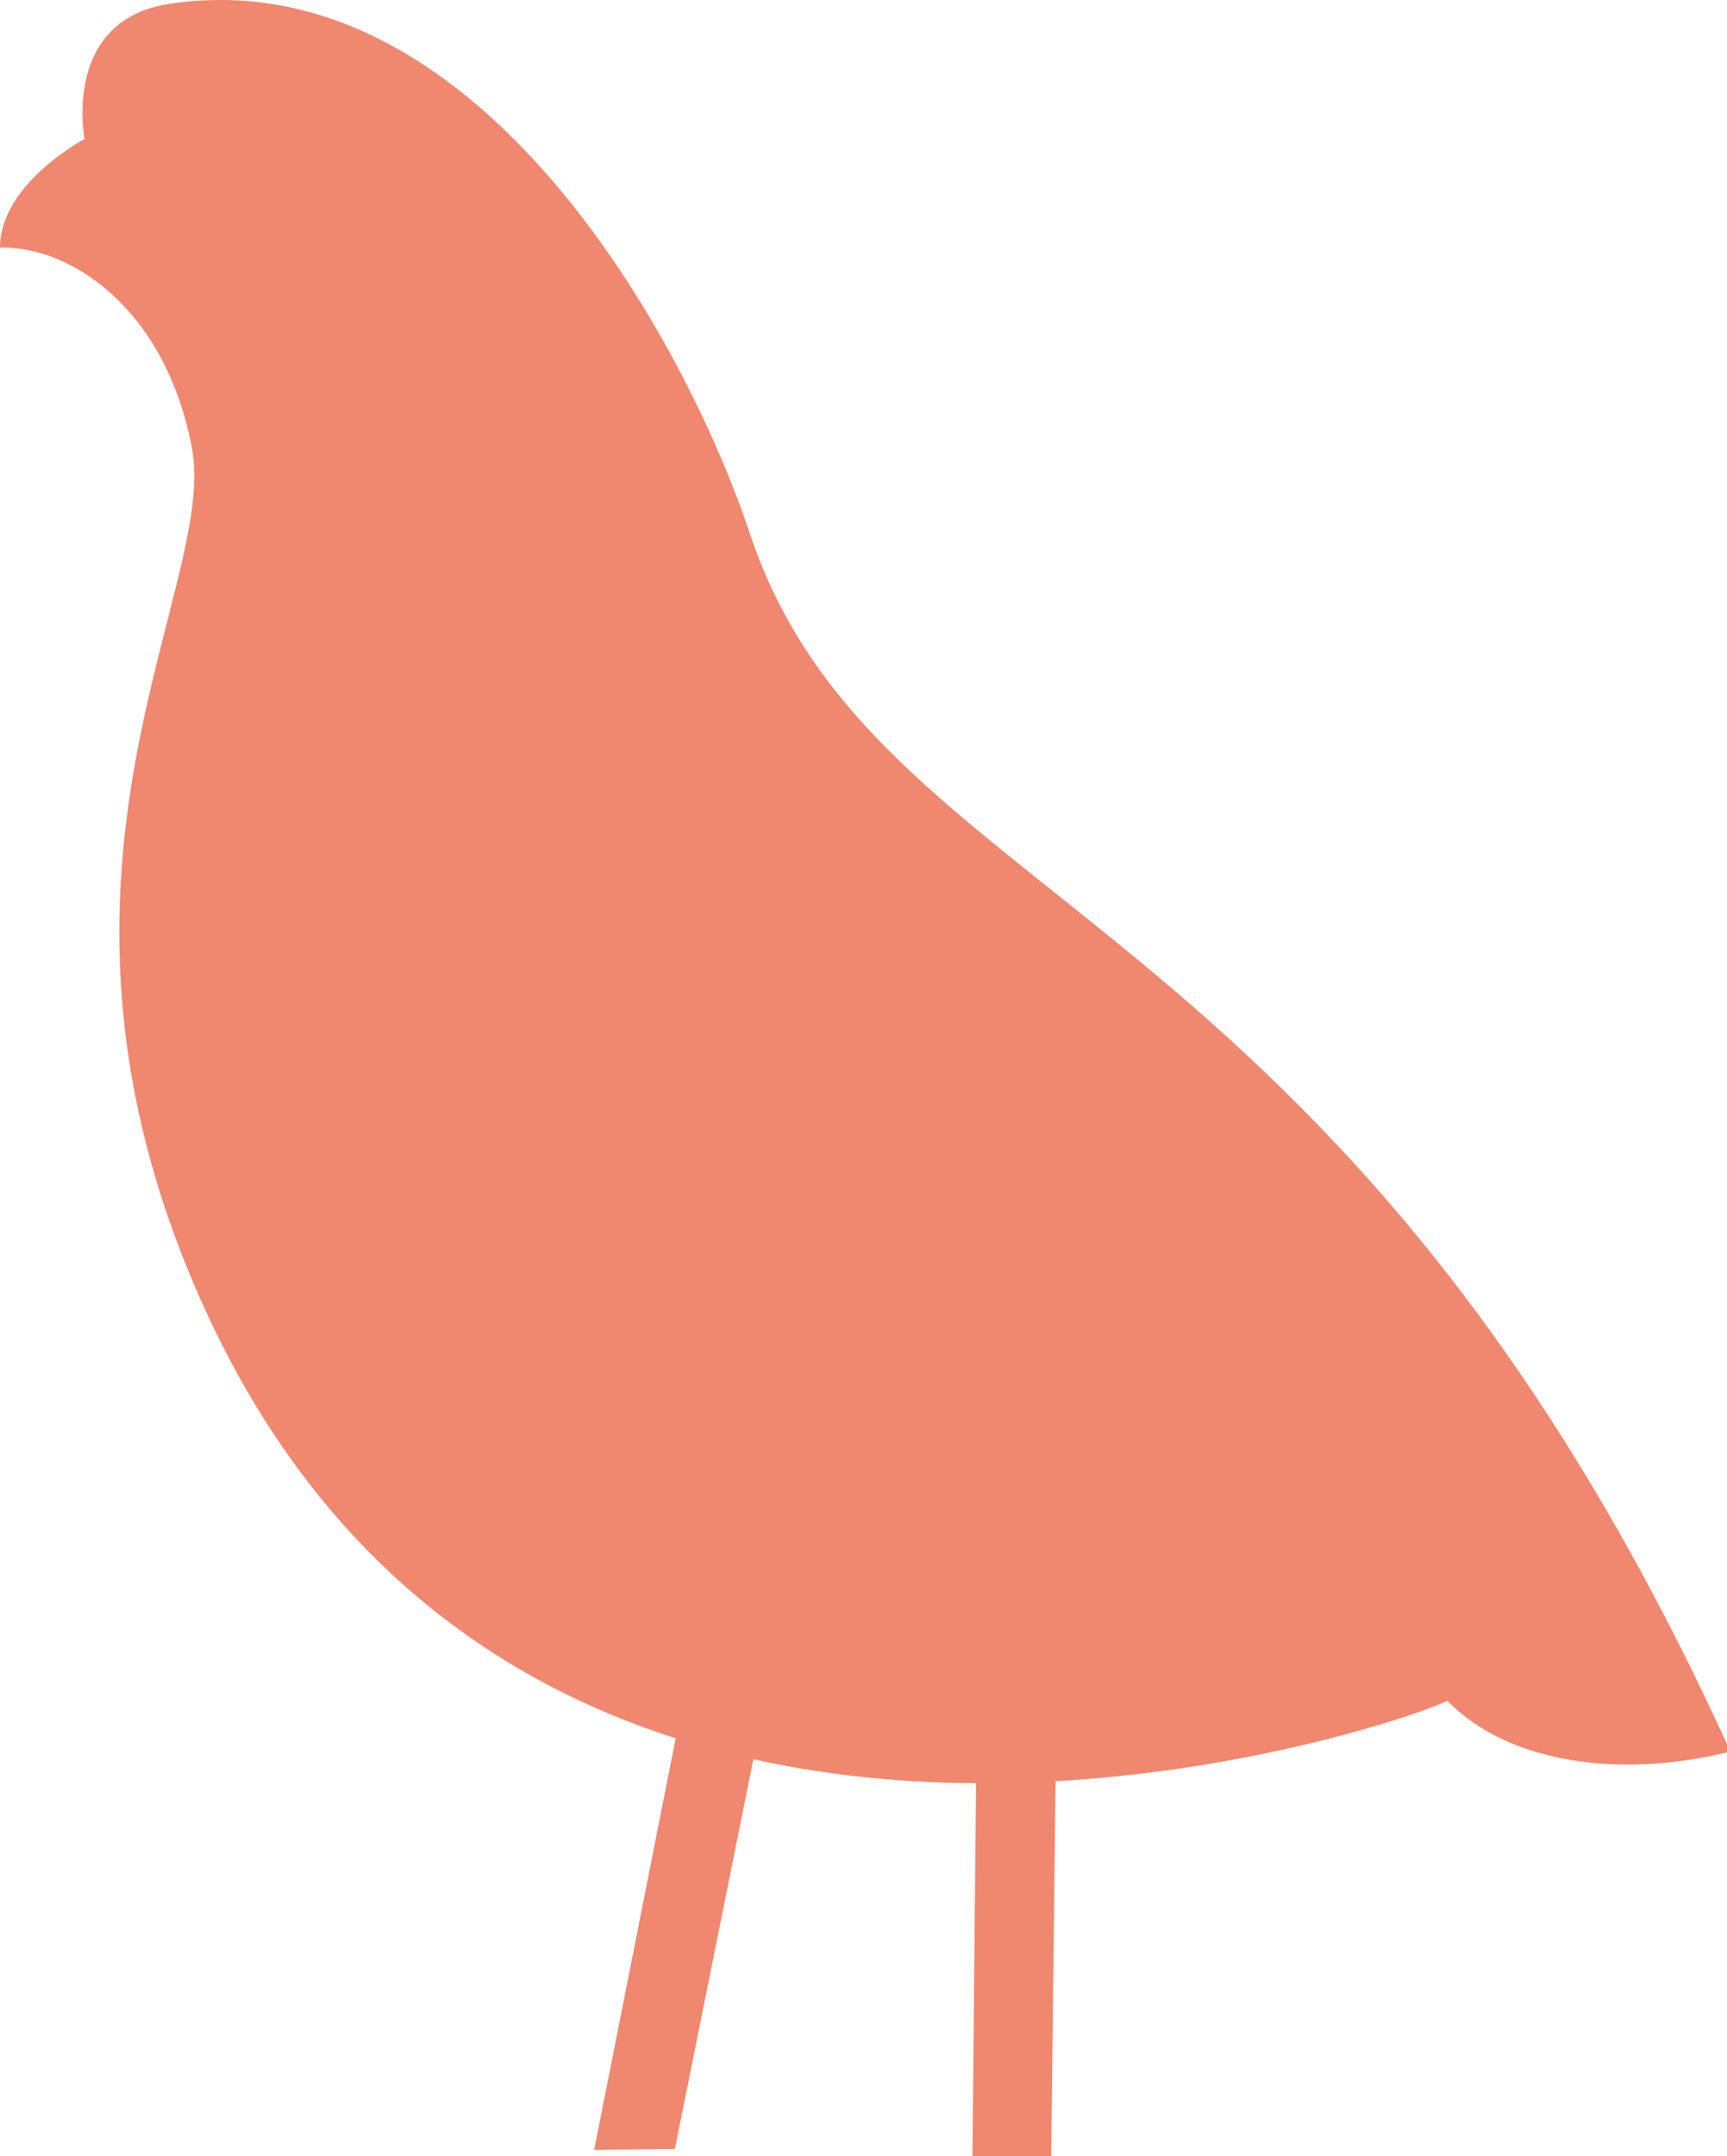 <?xml version="1.0" encoding="utf-8"?>
<!-- Generator: Adobe Illustrator 15.0.0, SVG Export Plug-In  -->
<!DOCTYPE svg PUBLIC "-//W3C//DTD SVG 1.1//EN" "http://www.w3.org/Graphics/SVG/1.1/DTD/svg11.dtd">
<svg version="1.1"
	 xmlns="http://www.w3.org/2000/svg" xmlns:xlink="http://www.w3.org/1999/xlink" xmlns:a="http://ns.adobe.com/AdobeSVGViewerExtensions/3.0/"
	 x="0px" y="0px" width="109px" height="136px" viewBox="0 0 109 136" overflow="visible" enable-background="new 0 0 109 136"
	 xml:space="preserve">
<defs>
</defs>
<polygon fill-rule="evenodd" clip-rule="evenodd" fill="#F0876F" points="55.994,69.056 42.595,135.544 37.502,135.598 
	50.846,68.273 "/>
<polygon fill-rule="evenodd" clip-rule="evenodd" fill="#F0876F" points="67.17,65.863 66.346,136.082 61.375,136.124 
	62.062,65.082 "/>
<path fill="#F0876F" d="M10.701,0.241c19.512-2.926,32.65,21.463,36.62,33.397c7.977,23.922,37.235,22.638,61.892,76.839
	c-6.844,1.72-13.977,0.781-17.858-3.197c-4.506,2.119-60.696,20.596-79.812-27.979c-10.068-25.55,2.188-42.488,0.572-51.039
	C10.456,19.475,4.457,15.502,0,15.617c0.006-4.033,5.336-6.85,5.336-6.85S3.876,1.265,10.701,0.241"/>
</svg>
